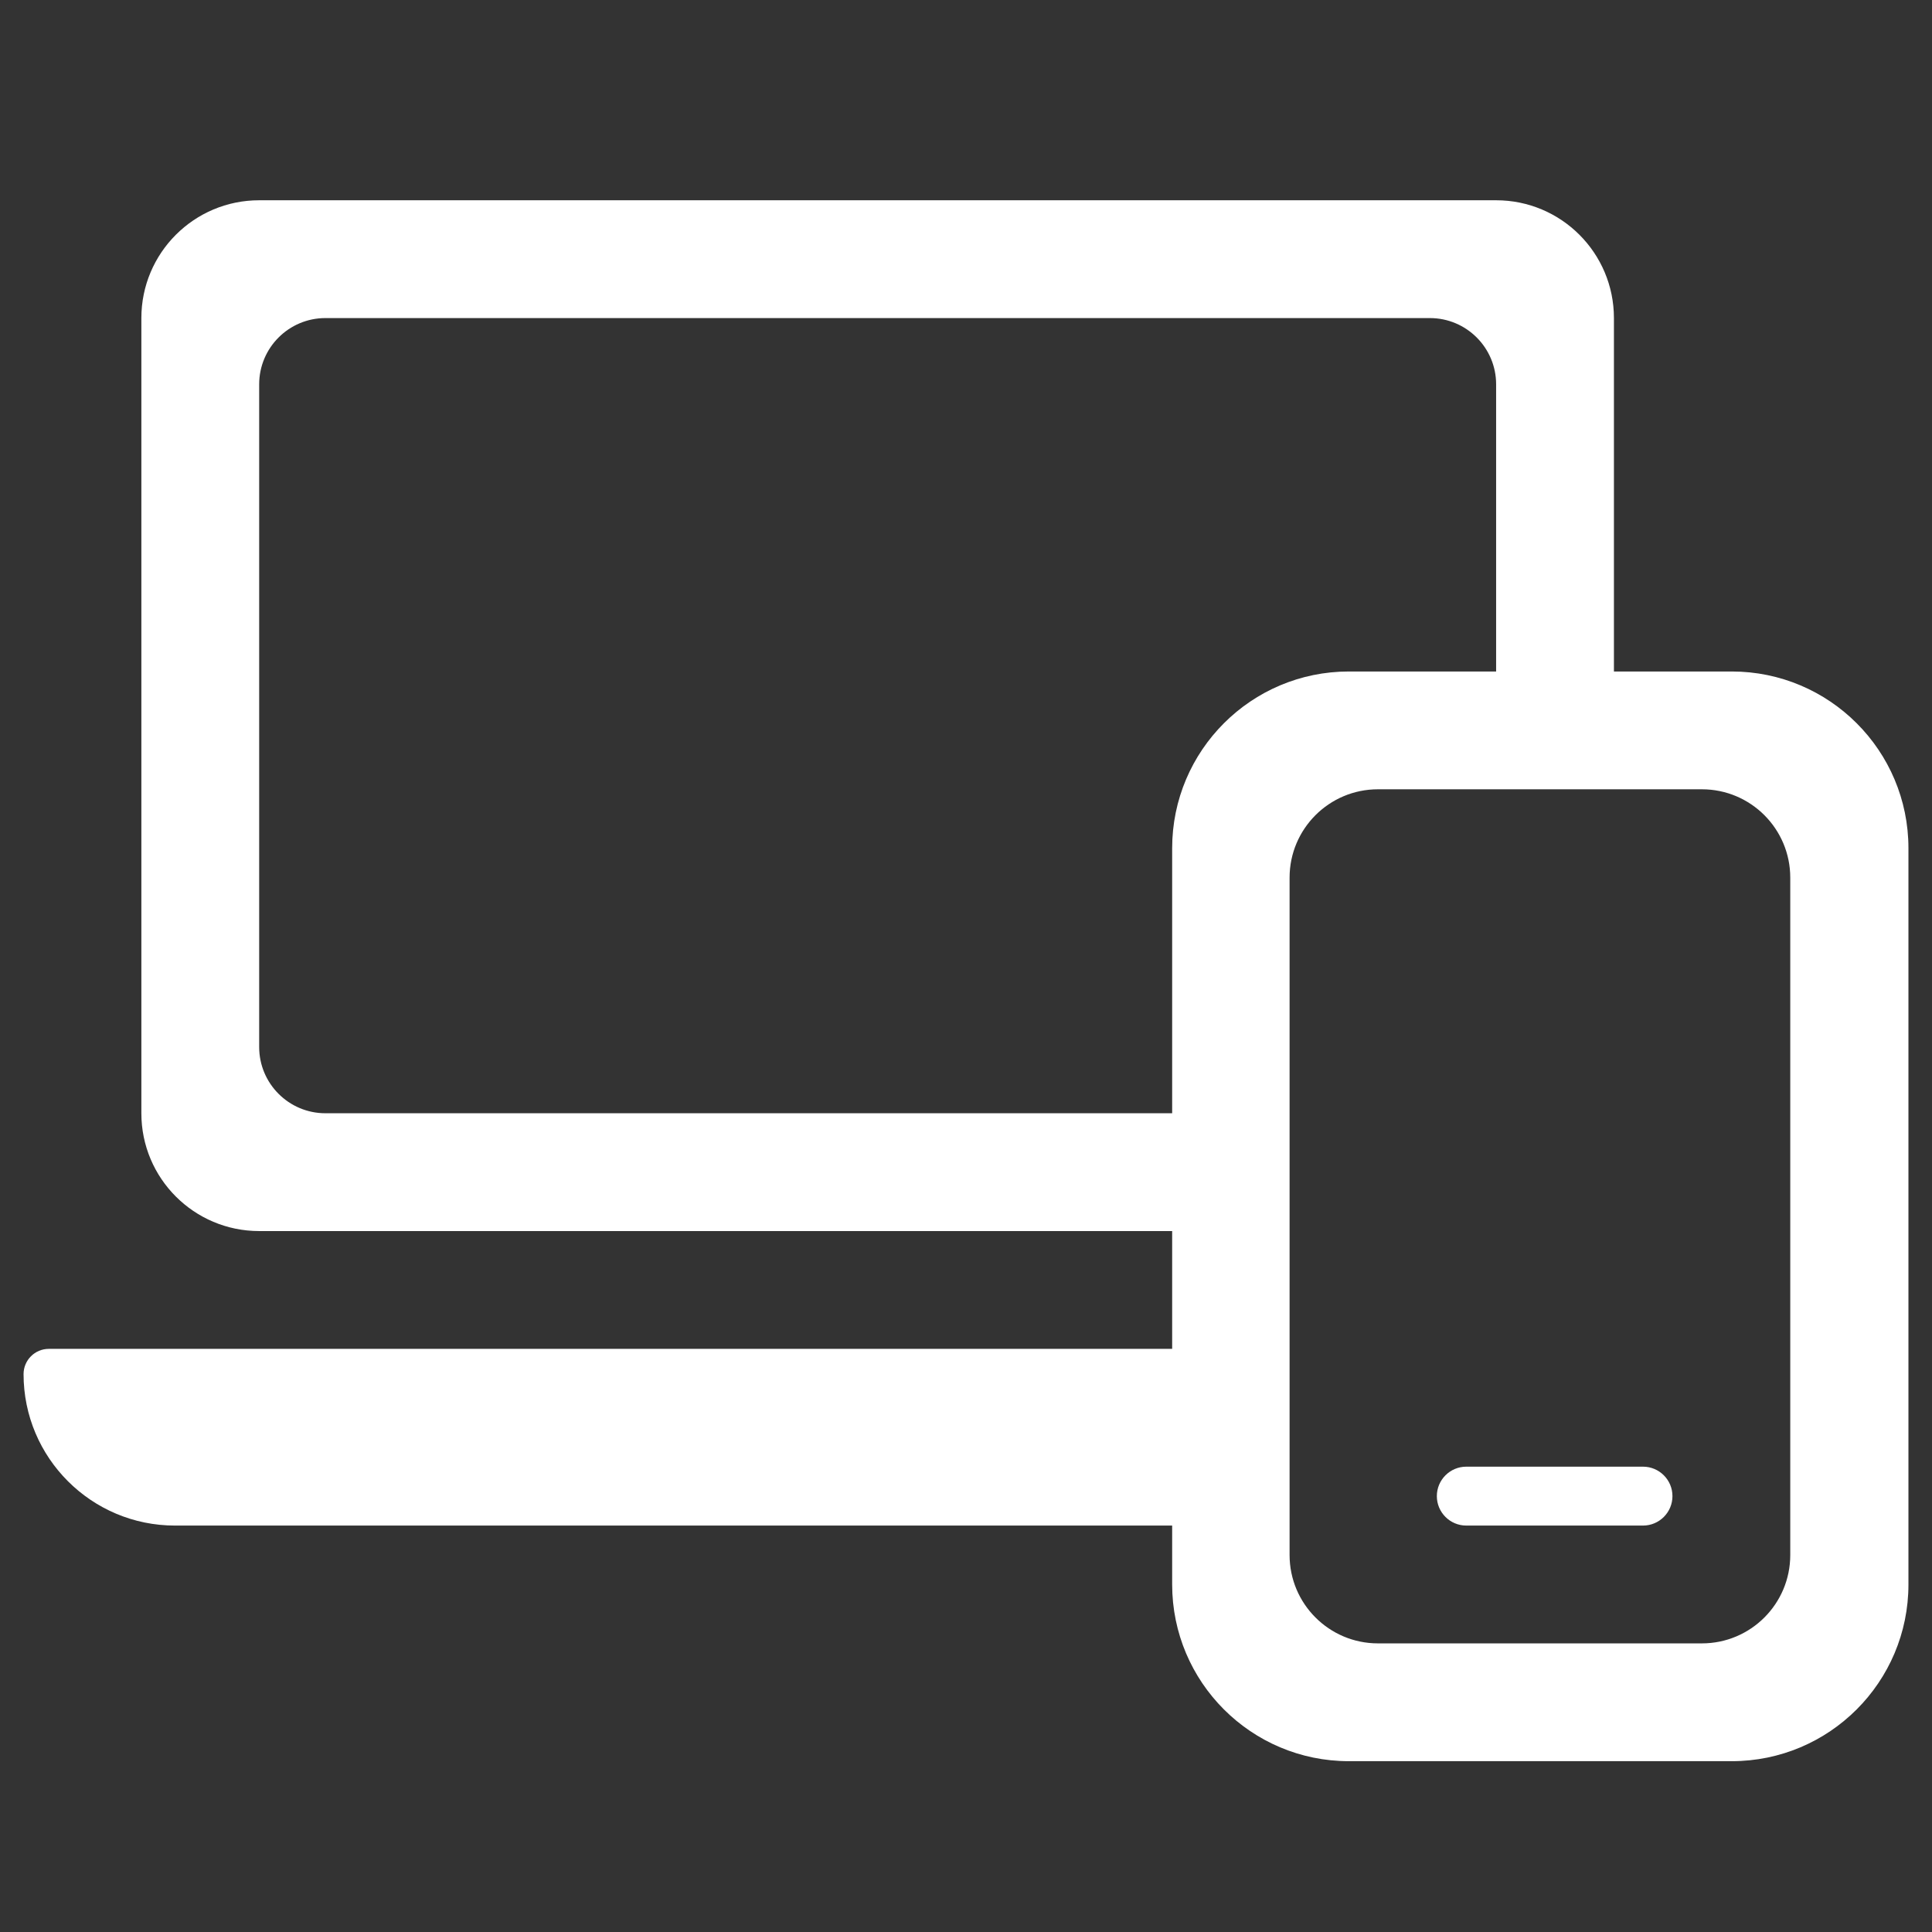<svg width="41" height="41" viewBox="0 0 41 41" fill="none" xmlns="http://www.w3.org/2000/svg">
<rect x="0" y="0" width="41" height="41" fill="#333333" stroke="none"/>
<g clip-path="url(#clip0_5034_4640)">
<path fill-rule="evenodd" clip-rule="evenodd" d="M5.5 4.25C4.119 4.25 3 5.369 3 6.75V23.625C3 25.006 4.119 26.125 5.5 26.125H24.875V28.625H1.036C0.74 28.625 0.5 28.865 0.5 29.161C0.5 30.936 1.939 32.375 3.714 32.375H24.875V33.625C24.875 35.696 26.554 37.375 28.625 37.375H36.75C38.821 37.375 40.5 35.696 40.5 33.625V18C40.5 15.929 38.821 14.25 36.75 14.25H34.25V6.75C34.25 5.369 33.131 4.25 31.75 4.25H5.5ZM31.75 14.25V8.156C31.75 7.38 31.12 6.75 30.344 6.75H6.906C6.13 6.75 5.5 7.38 5.5 8.156V22.219C5.5 22.995 6.13 23.625 6.906 23.625H24.875V18C24.875 15.929 26.554 14.25 28.625 14.25H31.75ZM27.367 18.625C27.367 17.59 28.207 16.75 29.242 16.75H36.117C37.153 16.75 37.992 17.59 37.992 18.625V33C37.992 34.035 37.153 34.875 36.117 34.875H29.242C28.207 34.875 27.367 34.035 27.367 33V18.625ZM31.117 31.125C30.772 31.125 30.492 31.405 30.492 31.75C30.492 32.095 30.772 32.375 31.117 32.375H34.867C35.212 32.375 35.492 32.095 35.492 31.75C35.492 31.405 35.212 31.125 34.867 31.125H31.117Z" fill="white"/>
</g>
<defs>
<clipPath id="clip0_5034_4640">
<rect width="40" height="40" fill="white" transform="translate(0.5 0.5)"/>
</clipPath>
</defs>
</svg>
